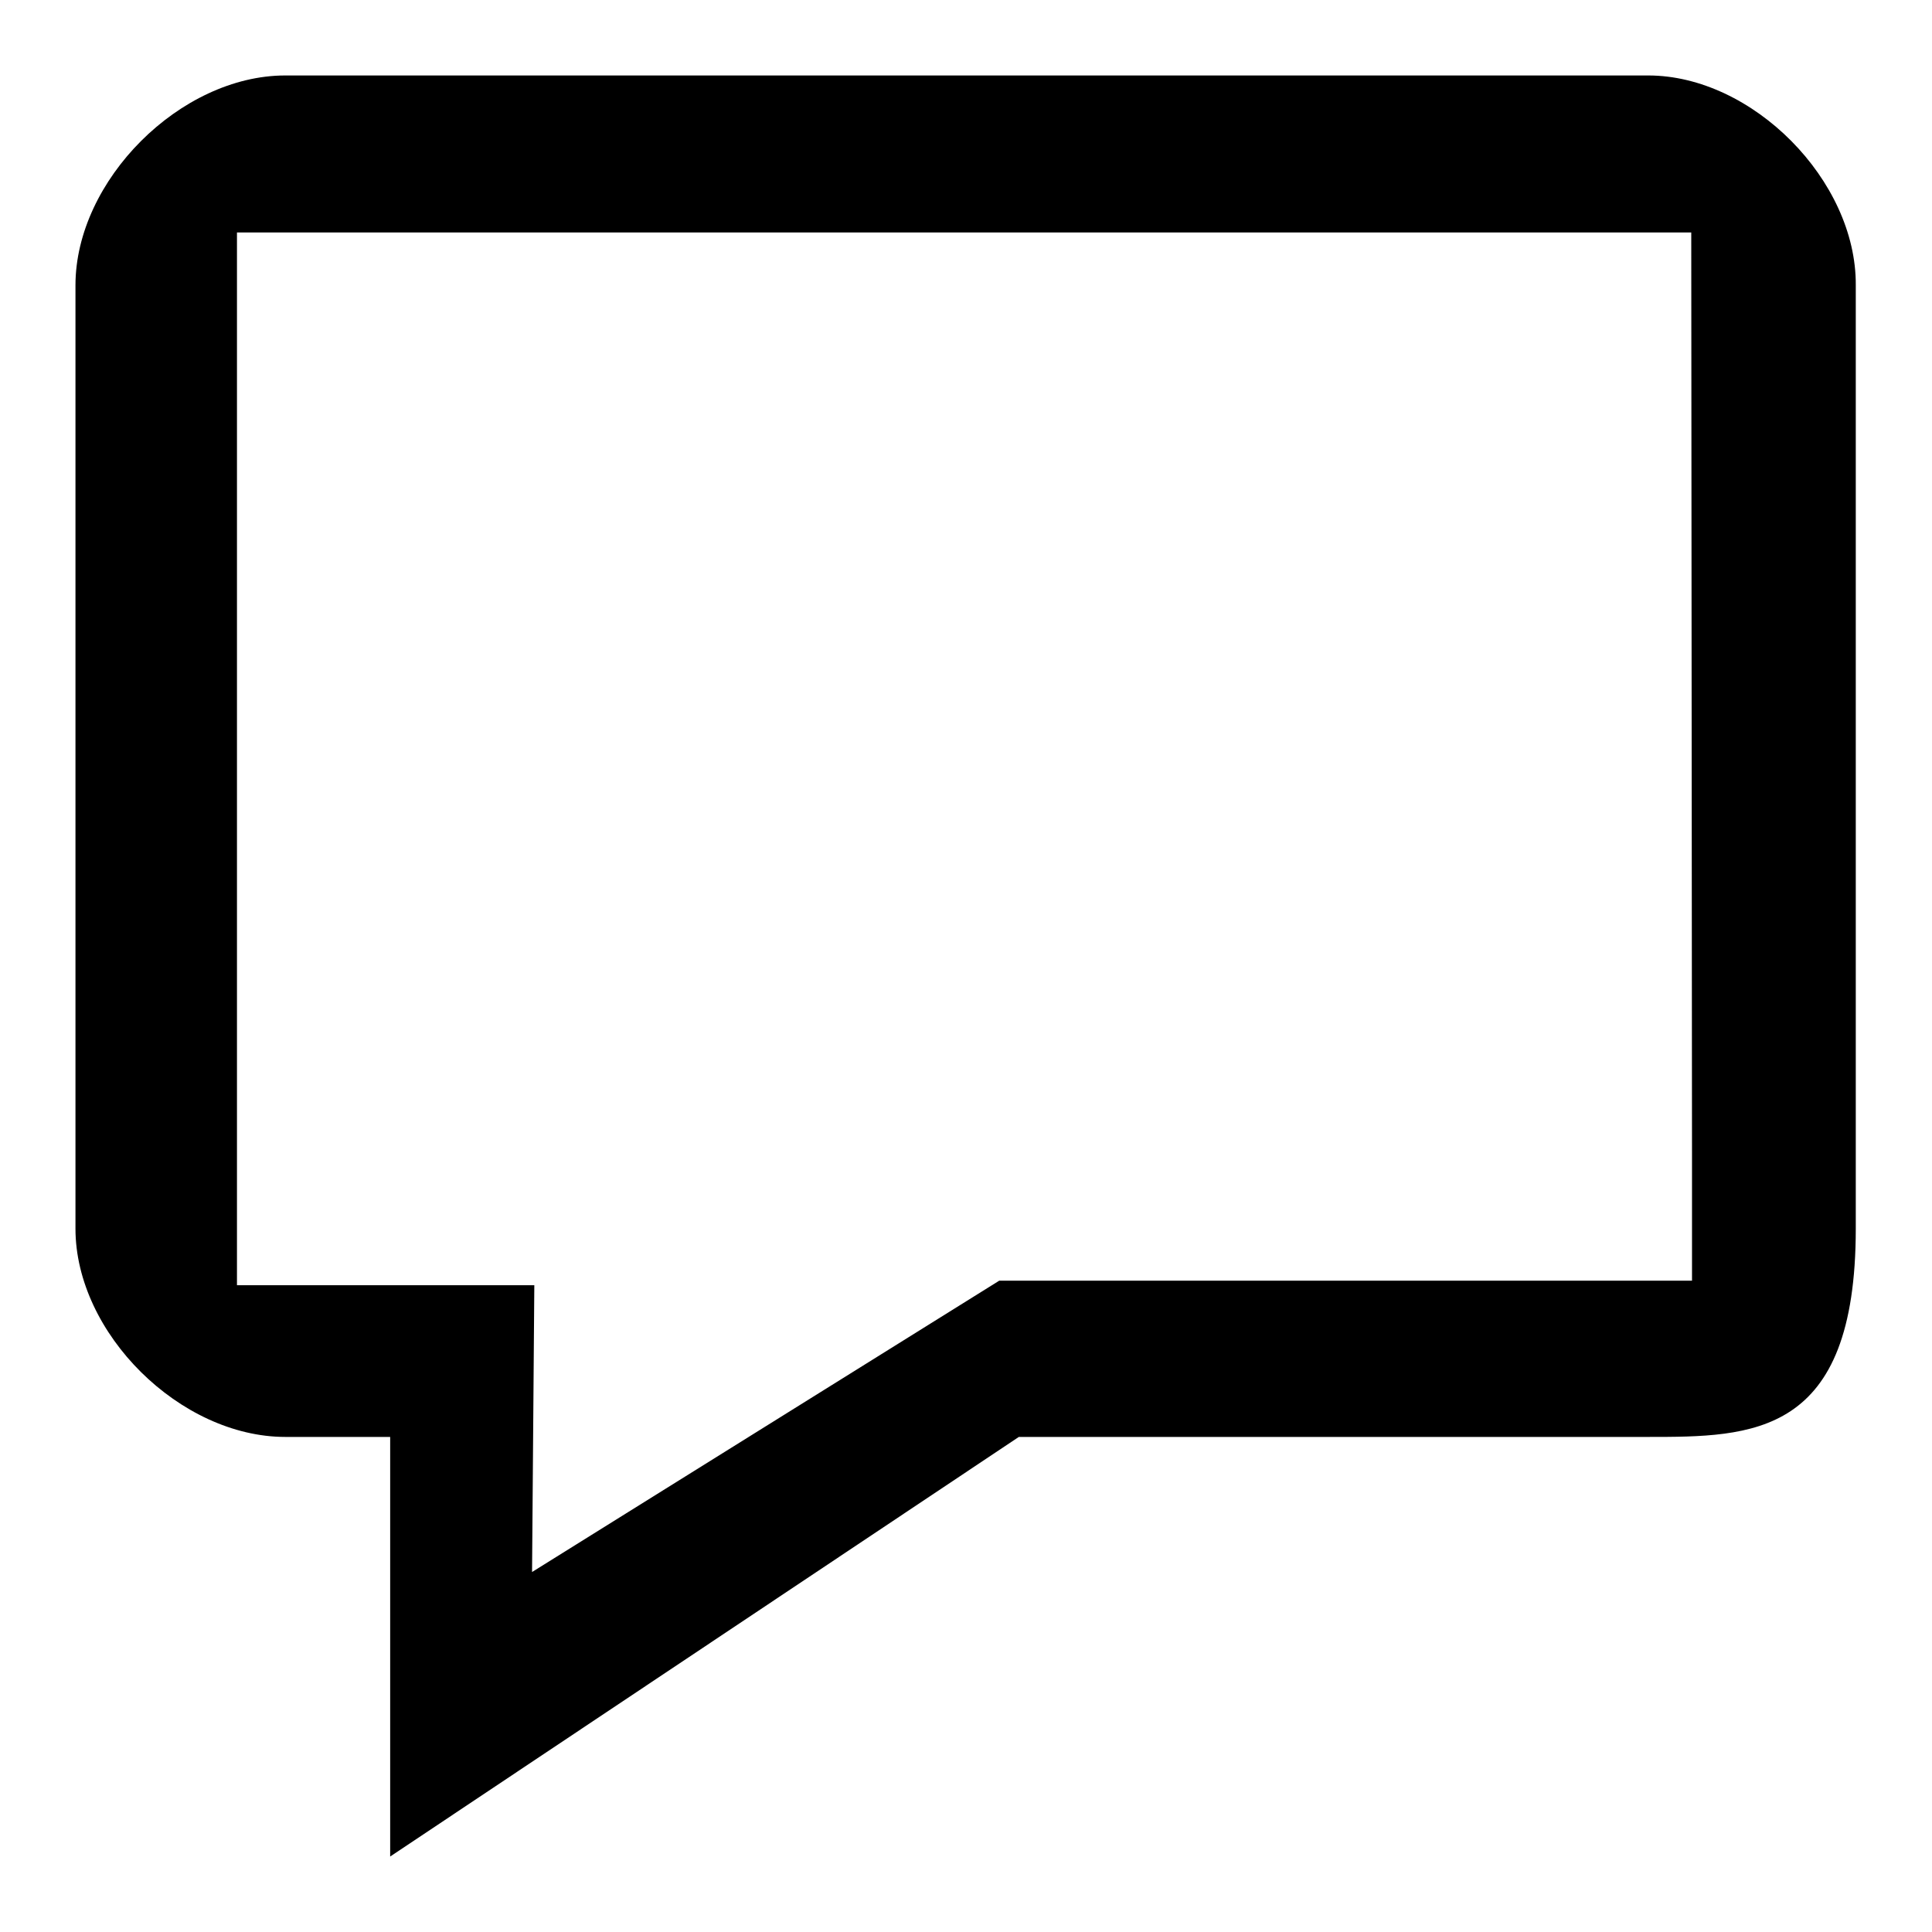 <?xml version="1.0" encoding="utf-8"?>
<!-- Svg Vector Icons : http://www.onlinewebfonts.com/icon -->
<!DOCTYPE svg PUBLIC "-//W3C//DTD SVG 1.1//EN" "http://www.w3.org/Graphics/SVG/1.1/DTD/svg11.dtd">
<svg version="1.1" xmlns="http://www.w3.org/2000/svg" xmlns:xlink="http://www.w3.org/1999/xlink" x="0px" y="0px" viewBox="0 0 256 256" enable-background="new 0 0 256 256" xml:space="preserve">
<g><g><path fill="#000000" d="M218.4,10H37.8C23.9,10,10,23.9,10,37.8v125c0,13.9,13.9,27.6,27.8,27.6h13.9V246l83.3-55.6h83.3c13.9,0,27.6,0,27.6-27.6v-125C246,23.9,232.2,10,218.4,10z M224.2,152.9c0,0,0,4,0,16.8h-91.8l-61.9,38.6l0.3-38H31.4c0,0,0,0,0-1.5v-138h192.7L224.2,152.9L224.2,152.9z"/></g></g>
</svg>